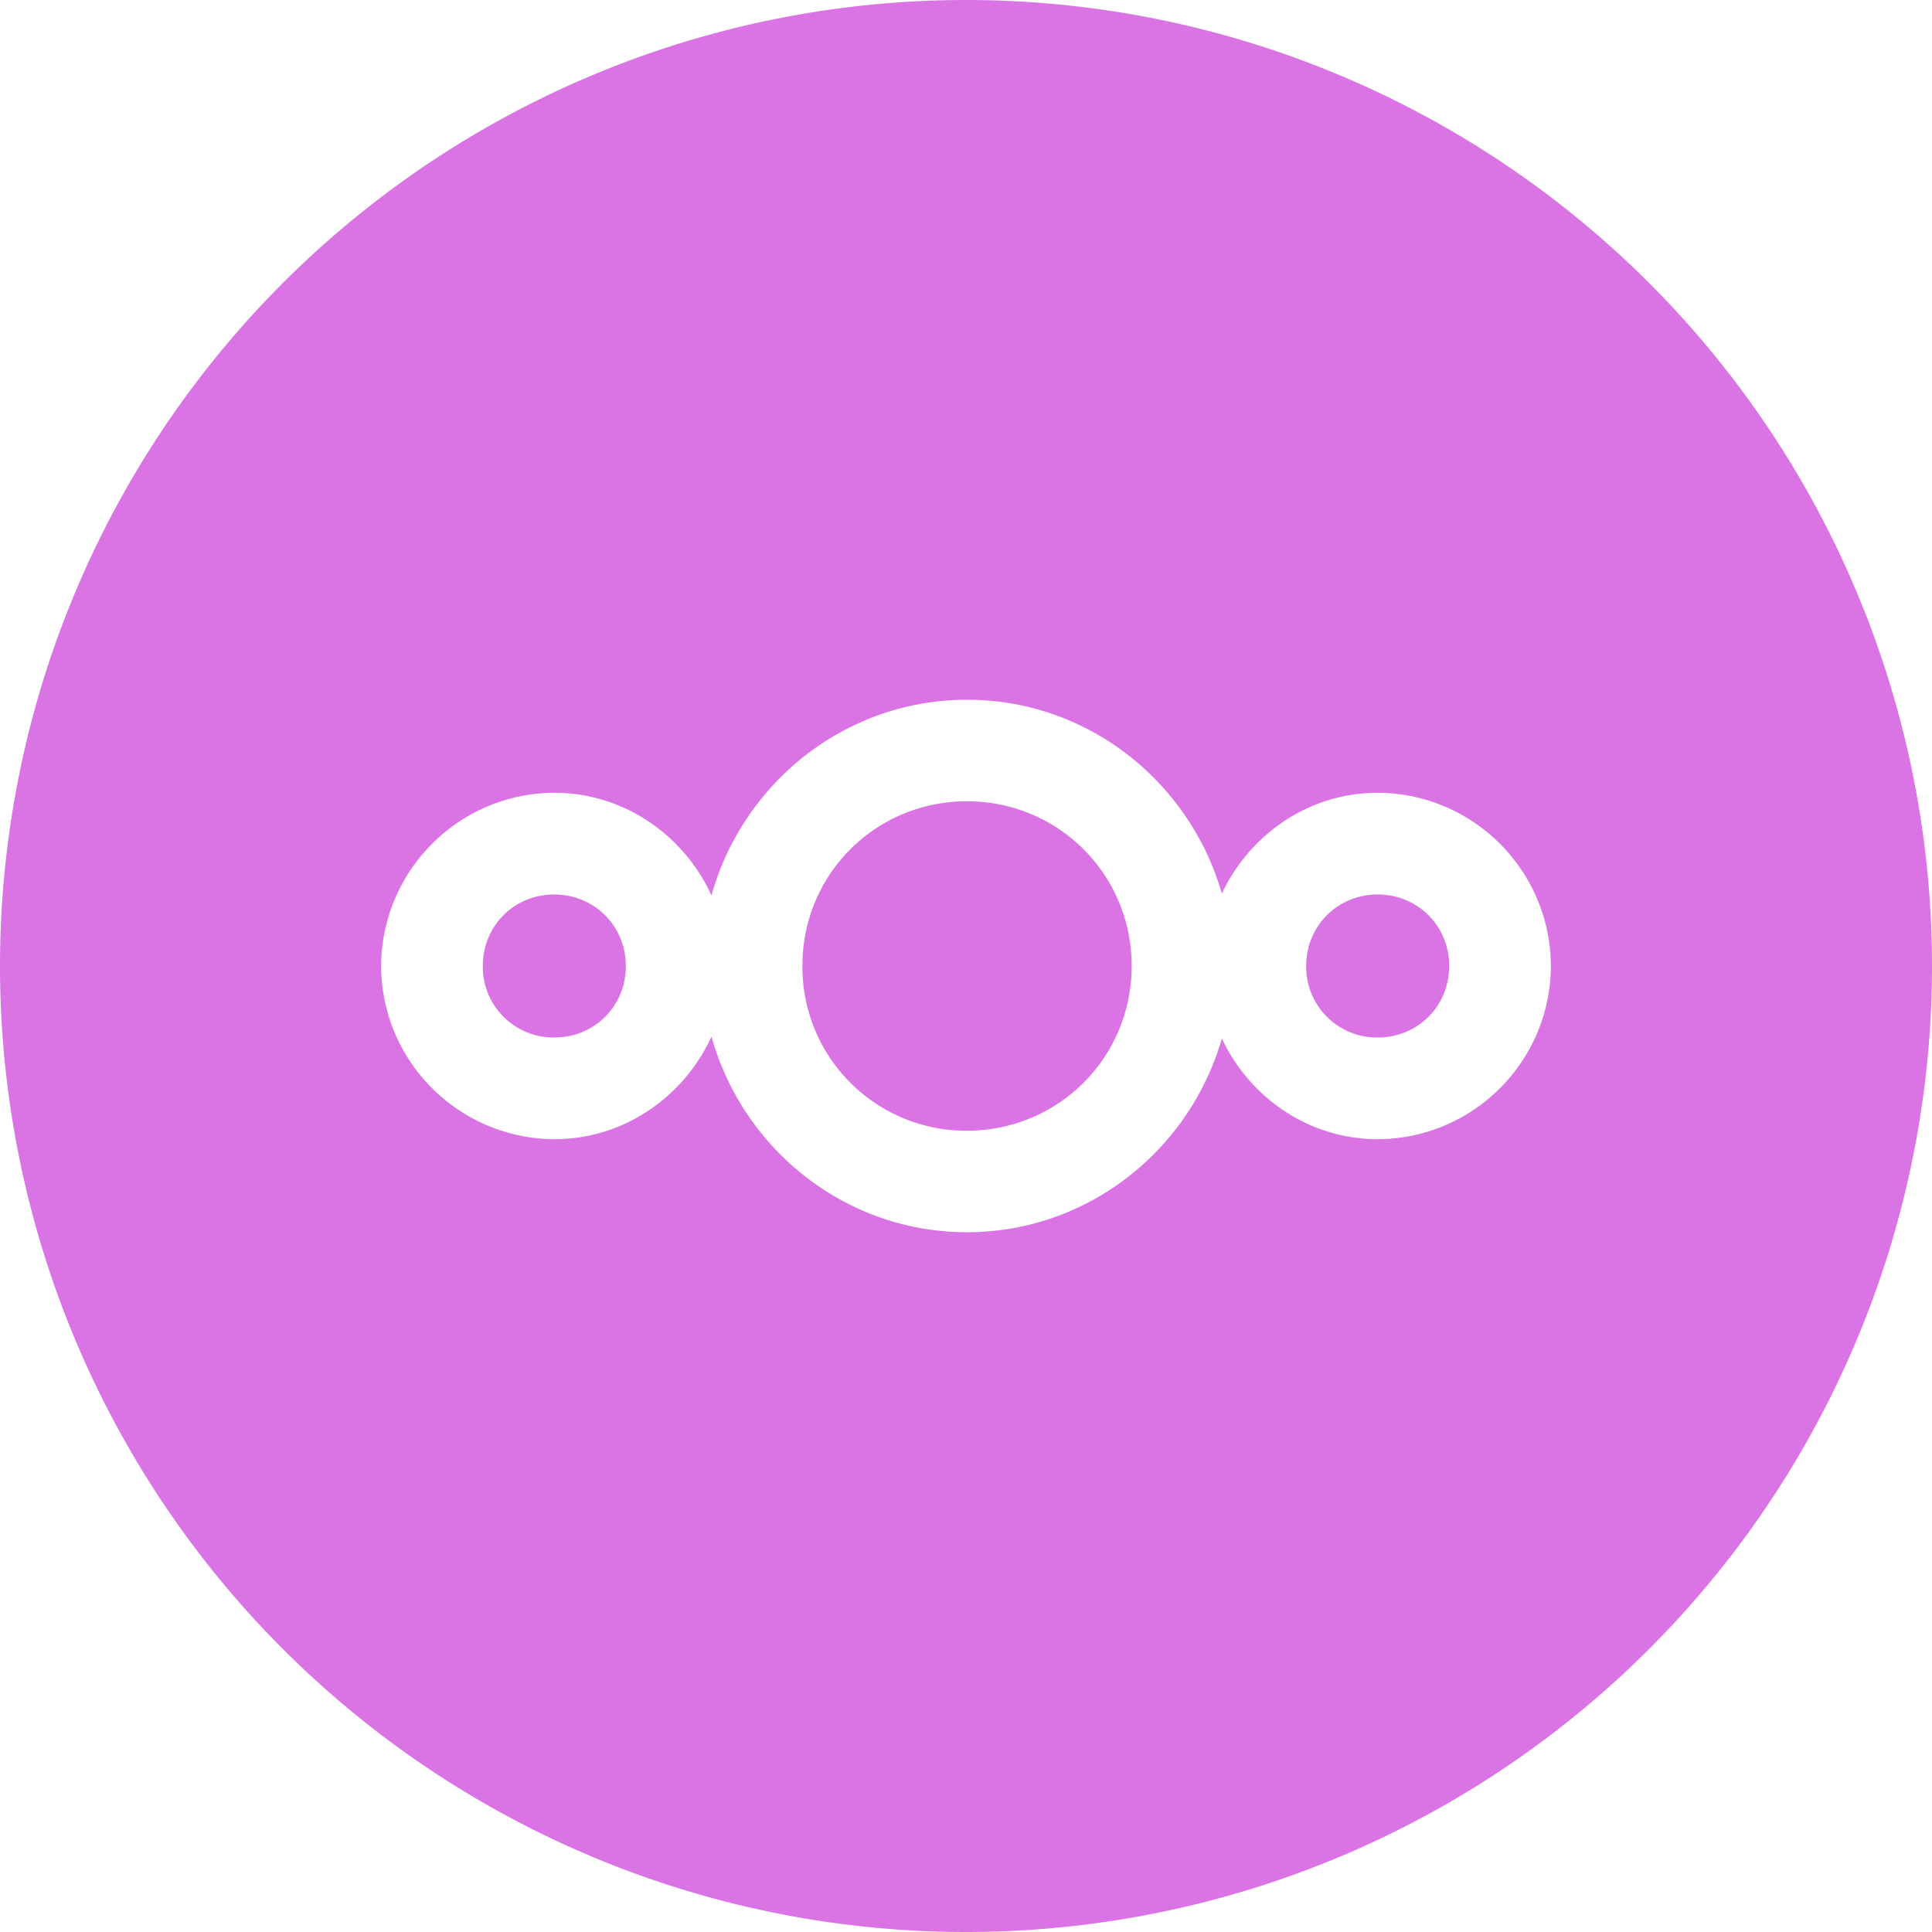 <?xml version="1.0" encoding="UTF-8" standalone="no"?>
<!-- Uploaded to: SVG Repo, www.svgrepo.com, Generator: SVG Repo Mixer Tools -->

<svg
   width="24"
   height="24"
   viewBox="0 0 30.72 30.72"
   version="1.1"
   id="svg39874"
   sodipodi:docname="nextcloud-svgrepo-com.svg"
   inkscape:version="1.2.2 (b0a8486541, 2022-12-01)"
   xmlns:inkscape="http://www.inkscape.org/namespaces/inkscape"
   xmlns:sodipodi="http://sodipodi.sourceforge.net/DTD/sodipodi-0.dtd"
   xmlns="http://www.w3.org/2000/svg"
   xmlns:svg="http://www.w3.org/2000/svg">
  <defs
     id="defs39878" />
  <sodipodi:namedview
     id="namedview39876"
     pagecolor="#da74e5"
     bordercolor="#000000"
     borderopacity="0.25"
     inkscape:showpageshadow="2"
     inkscape:pageopacity="0.0"
     inkscape:pagecheckerboard="true"
     inkscape:deskcolor="#d1d1d1"
     showgrid="false"
     inkscape:zoom="31.819805"
     inkscape:cx="9.349523"
     inkscape:cy="13.623591"
     inkscape:window-width="3390"
     inkscape:window-height="1341"
     inkscape:window-x="0"
     inkscape:window-y="0"
     inkscape:window-maximized="0"
     inkscape:current-layer="svg39874" />
  <path
     id="circle39870"
     style="fill:#da74e5;stroke-width:0.03"
     d="M 15.36,0 A 15.36,15.36 0 0 0 0,15.36 15.36,15.36 0 0 0 15.36,30.72 15.36,15.36 0 0 0 30.72,15.36 15.36,15.36 0 0 0 15.36,0 Z m 0.015,11.127 c 1.926,-0.003 3.546,1.311 4.053,3.081 0.441,-0.936 1.38,-1.602 2.478,-1.602 1.518,0.006 2.748,1.236 2.754,2.754 -0.006,1.518 -1.236,2.748 -2.754,2.754 -1.095,0 -2.037,-0.663 -2.478,-1.602 -0.507,1.77 -2.127,3.081 -4.053,3.081 -1.938,0 -3.564,-1.326 -4.062,-3.111 -0.435,0.954 -1.389,1.632 -2.499,1.632 C 7.296,18.105 6.066,16.878 6.06,15.36 c 0.009,-1.518 1.236,-2.748 2.754,-2.754 1.11,0 2.064,0.678 2.499,1.632 0.498,-1.785 2.124,-3.111 4.062,-3.111 z m 0,1.614 c -1.455,0 -2.619,1.164 -2.616,2.619 v 0.024 c 0.006,1.44 1.176,2.601 2.616,2.595 1.455,0 2.619,-1.164 2.619,-2.619 0,-1.455 -1.164,-2.619 -2.619,-2.619 z m -6.561,1.482 c -0.639,0 -1.137,0.498 -1.137,1.137 v 0.024 c 0.006,0.621 0.516,1.119 1.137,1.113 0.639,0 1.137,-0.498 1.137,-1.137 0,-0.636 -0.501,-1.137 -1.137,-1.137 z m 13.092,0 c -0.636,0 -1.137,0.498 -1.137,1.137 v 0.024 c 0.006,0.621 0.516,1.119 1.137,1.113 0.636,0 1.137,-0.498 1.137,-1.137 0,-0.636 -0.498,-1.137 -1.137,-1.137 z" />
</svg>
